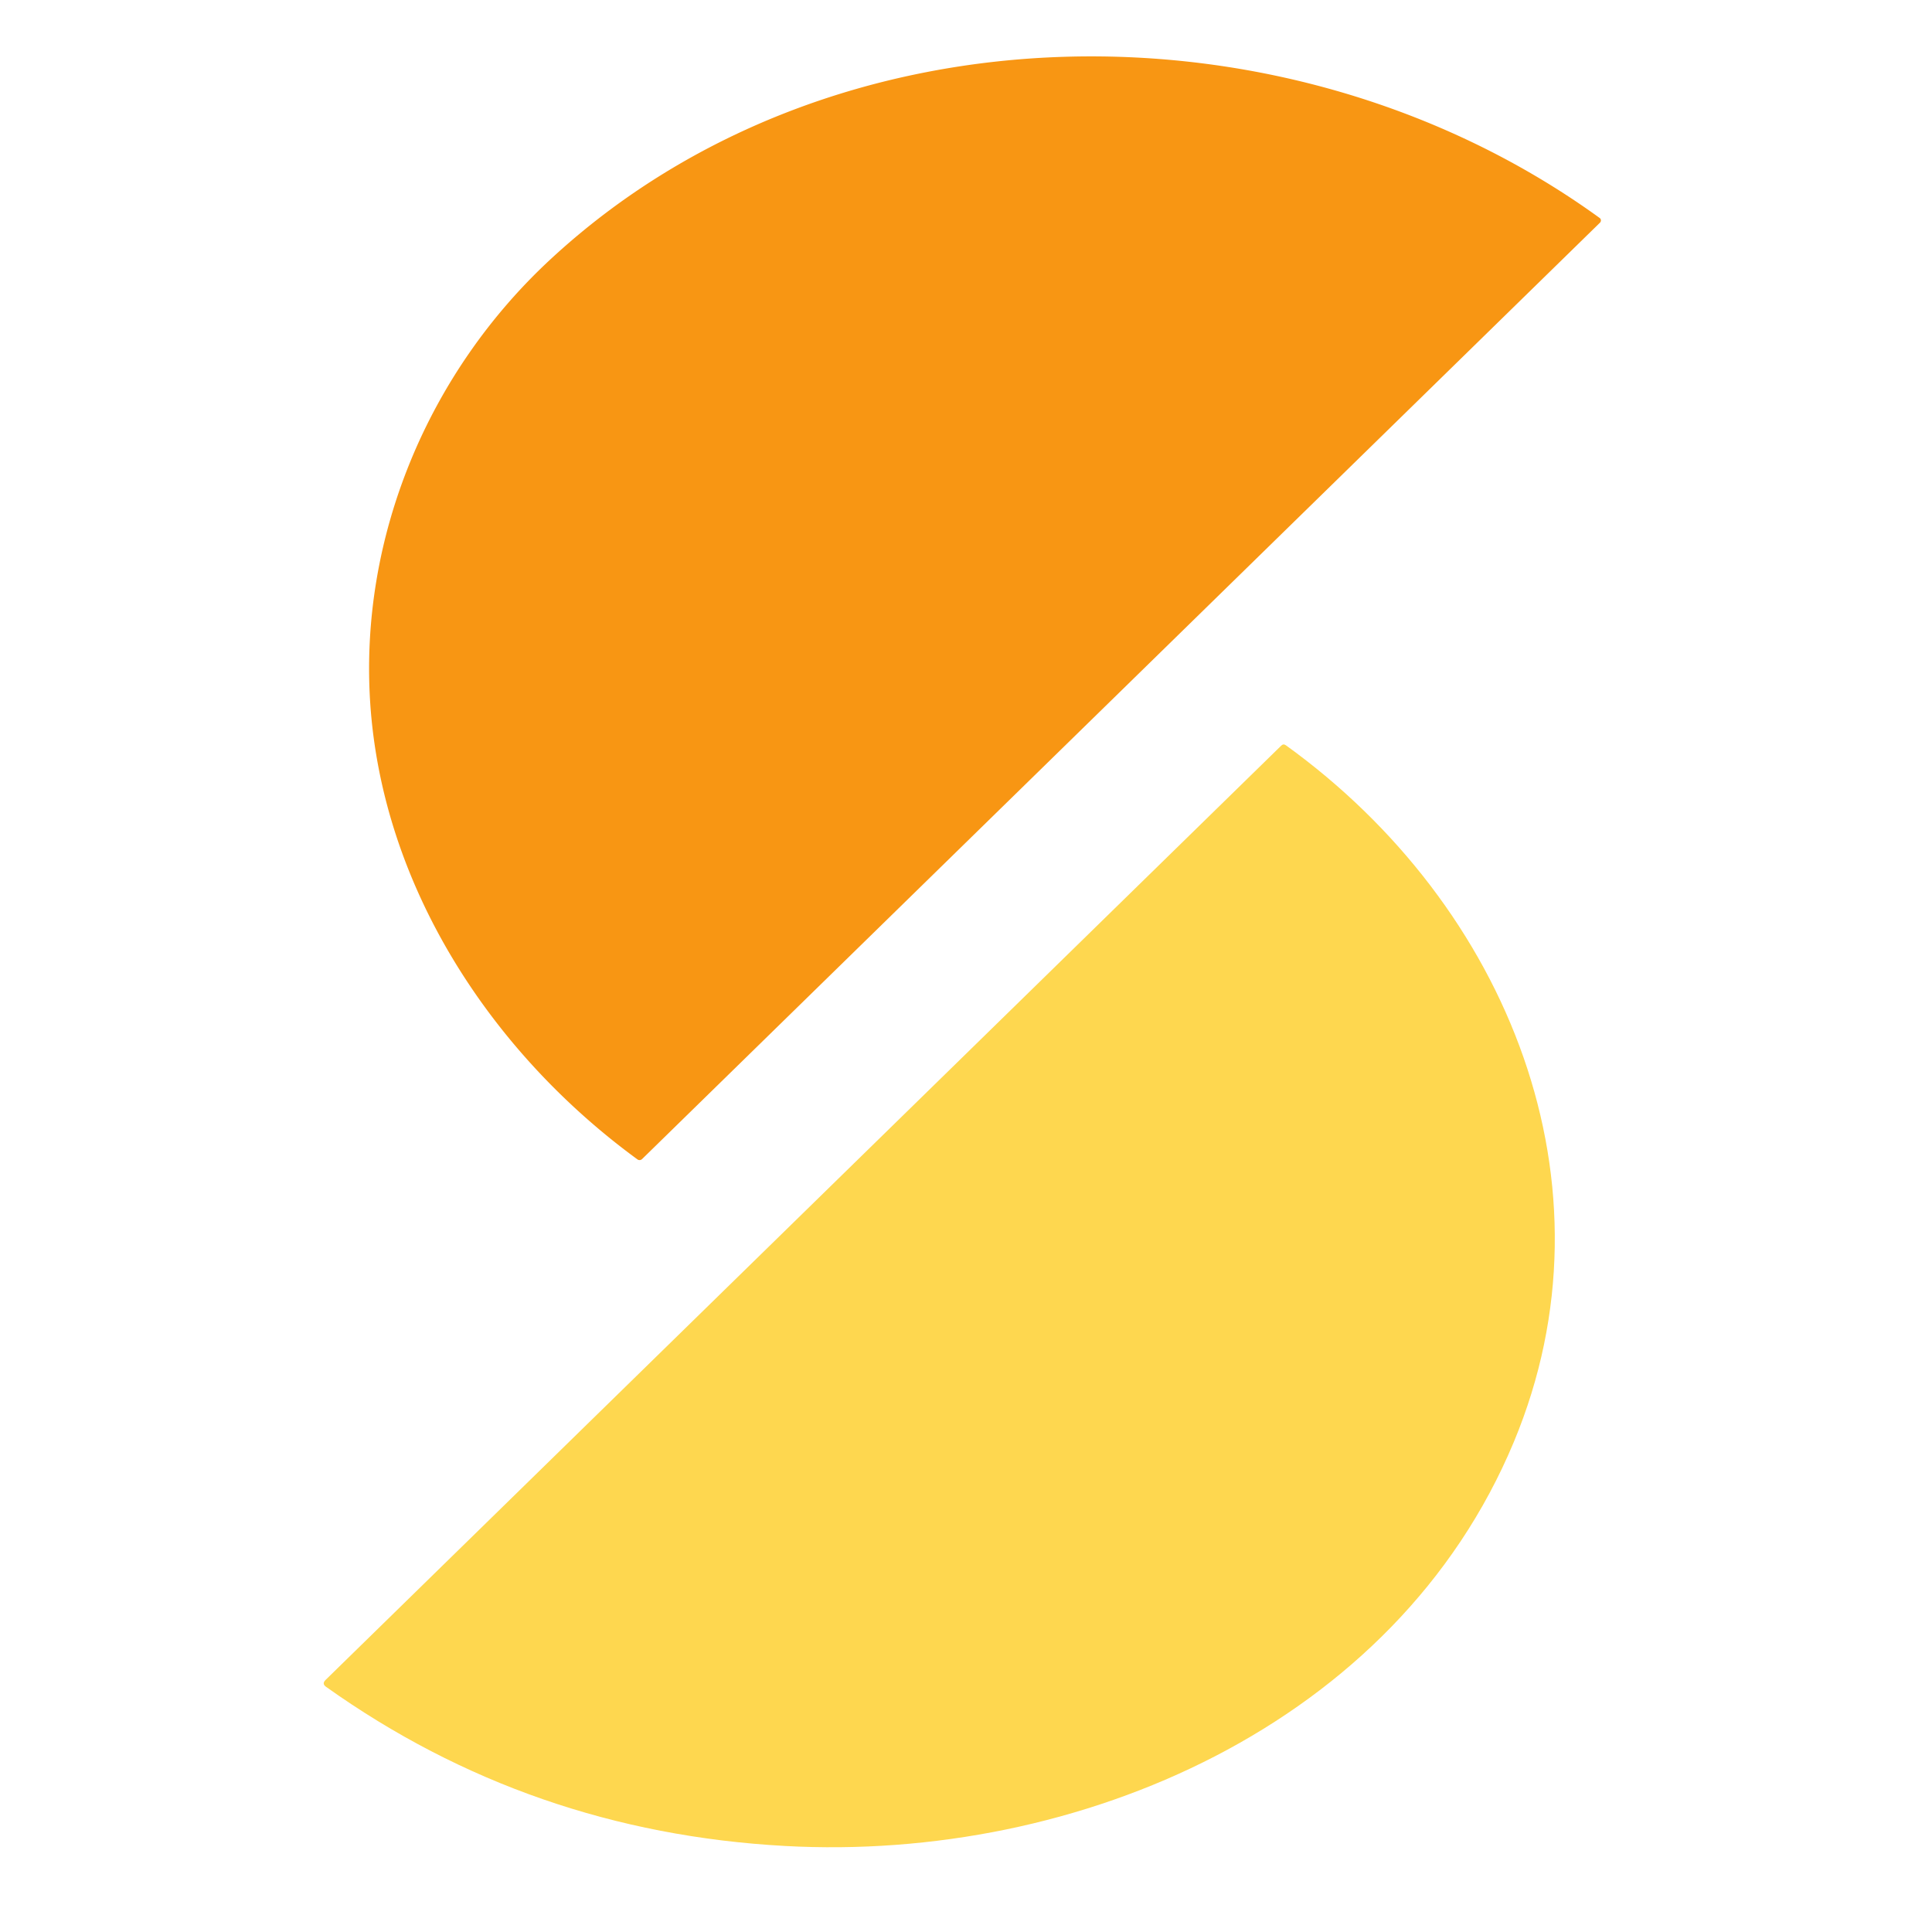 <?xml version="1.0" encoding="UTF-8" standalone="no"?>
<!DOCTYPE svg PUBLIC "-//W3C//DTD SVG 1.1//EN" "http://www.w3.org/Graphics/SVG/1.1/DTD/svg11.dtd">
<svg xmlns="http://www.w3.org/2000/svg" version="1.1" viewBox="0.00 0.00 256.00 256.00">
<path fill="#f89613" d="
  M 72.91 34.39
  C 110.34 -0.32 171.12 -0.71 211.96 28.88
  A 0.42 0.40 -49.4 0 1 212.00 29.51
  L 85.08 153.58
  A 0.48 0.47 -49.0 0 1 84.47 153.63
  C 65.08 139.47 50.69 117.50 49.06 93.22
  C 47.59 71.14 56.76 49.37 72.91 34.39
  Z"
/>
<path fill="#fed74f" d="
  M 200.59 191.07
  C 184.96 228.55 142.93 246.75 103.99 244.60
  Q 70.22 242.74 43.20 223.51
  Q 42.63 223.11 43.13 222.61
  L 169.77 98.80
  Q 170.06 98.52 170.38 98.75
  C 199.84 119.98 214.81 156.97 200.59 191.07
  Z"
/>
</svg>
